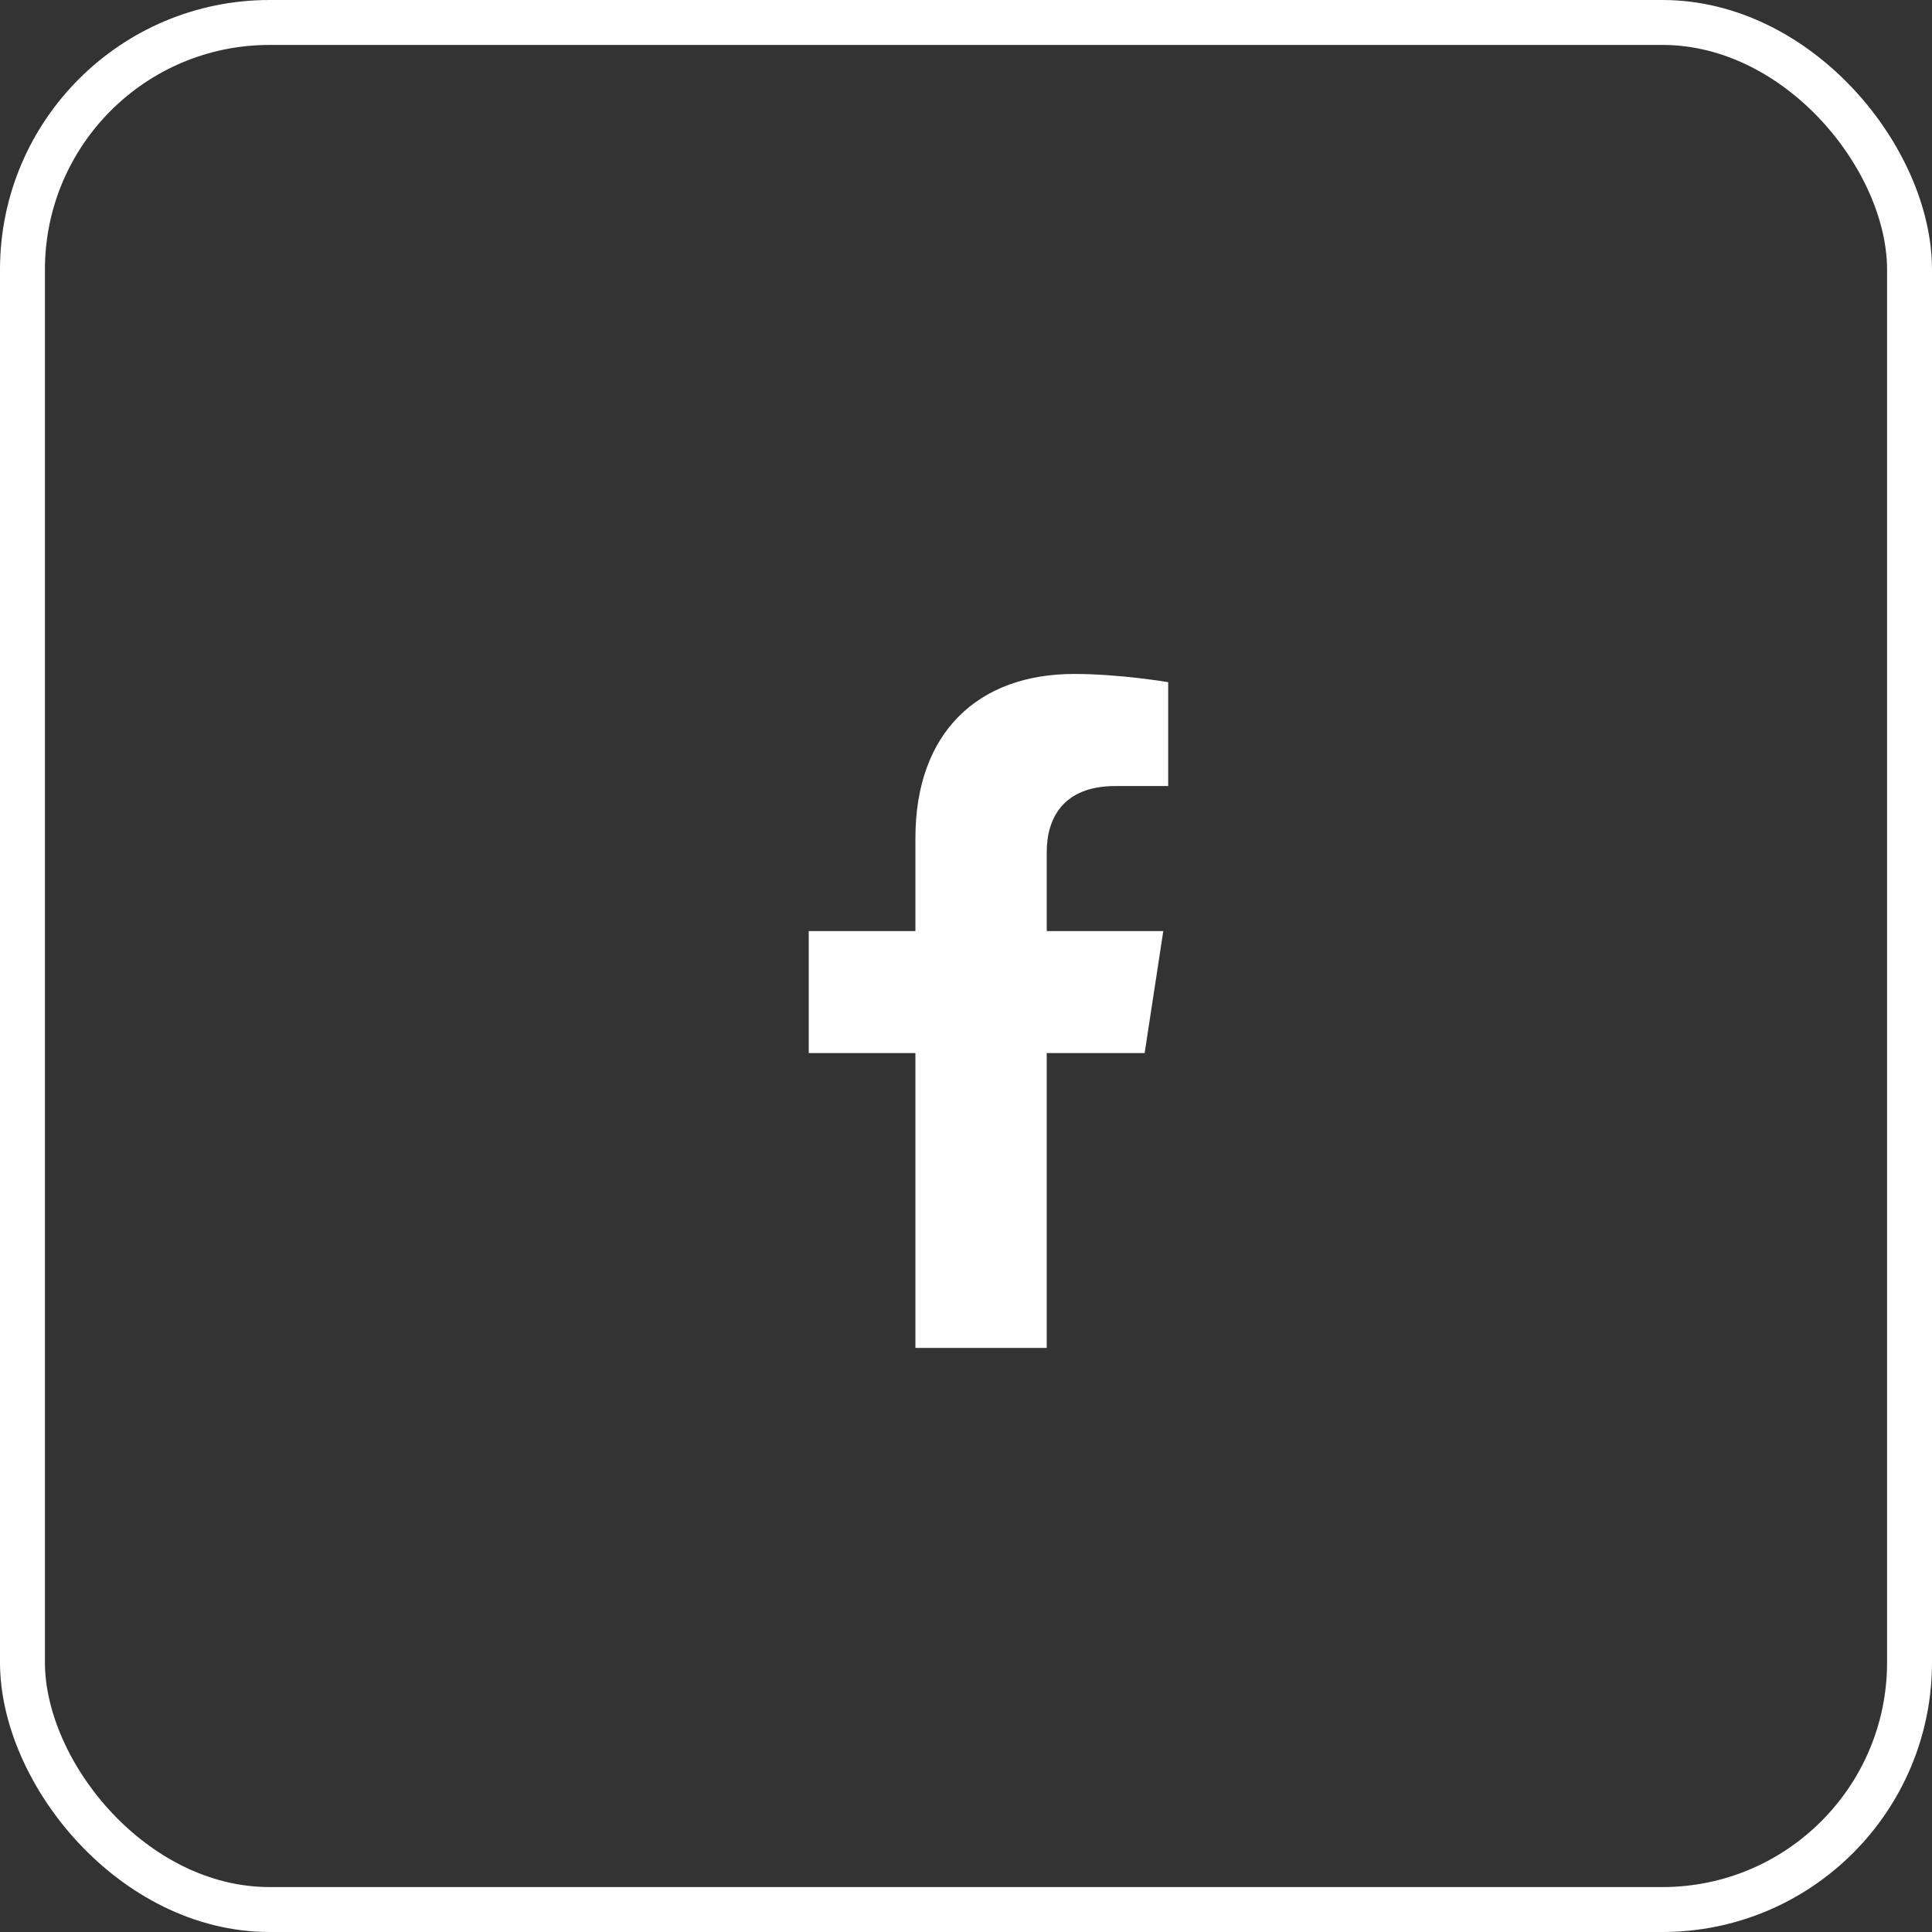 <svg width="43" height="43" viewBox="0 0 43 43" fill="none" xmlns="http://www.w3.org/2000/svg">
<rect x="0" y="0" width="43" height="43" fill="#333333" stroke="none"/>
<rect x="0.5" y="0.5" width="42" height="42" rx="5.5" stroke="white"/>
<path d="M25.476 23.438L25.891 20.723H23.297V18.961C23.297 18.219 23.659 17.495 24.821 17.495H26V15.183C26 15.183 24.93 15 23.907 15C21.771 15 20.374 16.3 20.374 18.654V20.723H18V23.438H20.374V30H23.297V23.438H25.476Z" fill="white"/>
</svg>
